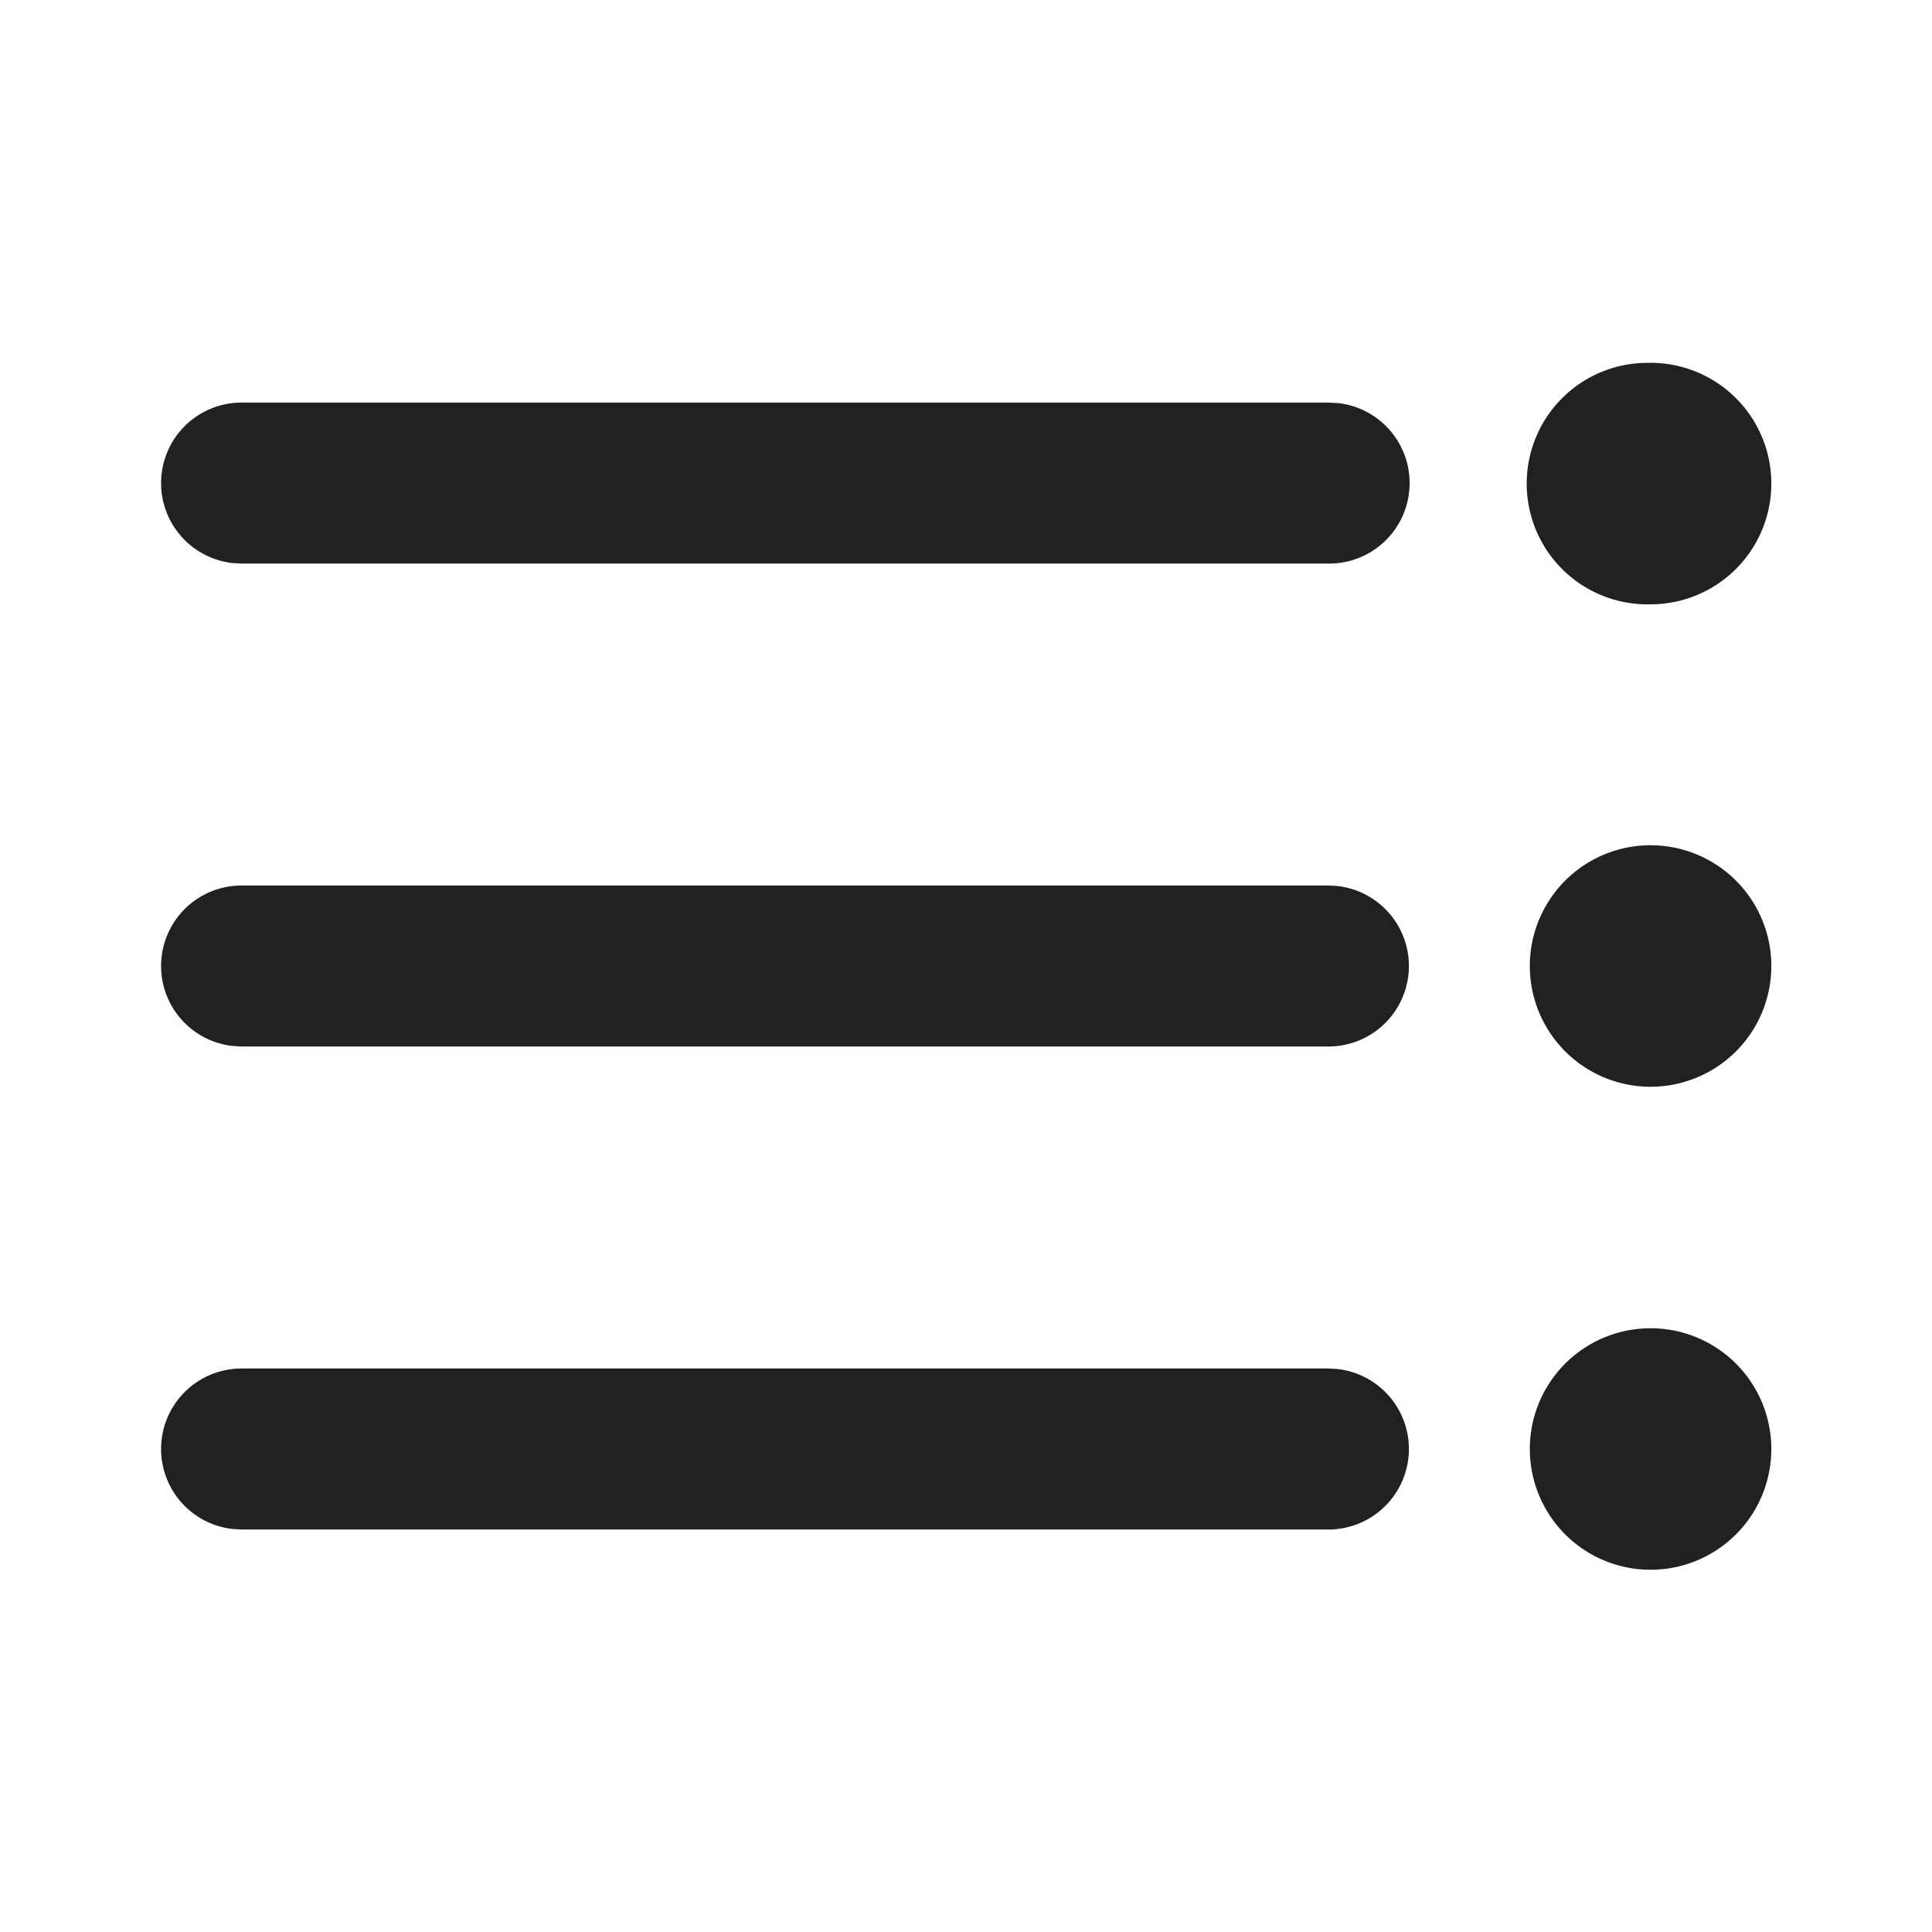 <svg width="24" height="24" fill="none" viewBox="0 0 24 24" xmlns="http://www.w3.org/2000/svg"><path d="M20.504 16.5a1.5 1.5 0 1 0 0 3 1.5 1.5 0 0 0 0-3Zm-4 .5H3a1 1 0 0 0-.117 1.993L3 19h13.503a1 1 0 0 0 .117-1.993L16.503 17Zm4-6.5a1.5 1.5 0 1 0 0 3 1.5 1.5 0 0 0 0-3Zm-4 .5H3a1 1 0 0 0-.117 1.993L3 13h13.503a1 1 0 0 0 .117-1.993L16.503 11Zm4-6.492a1.5 1.5 0 1 0 0 2.999 1.5 1.5 0 0 0 0-3Zm-4 .493H3a1 1 0 0 0-.117 1.993L3 7.001h13.503a1 1 0 0 0 .117-1.994l-.117-.006Z" fill="#212121"/></svg>